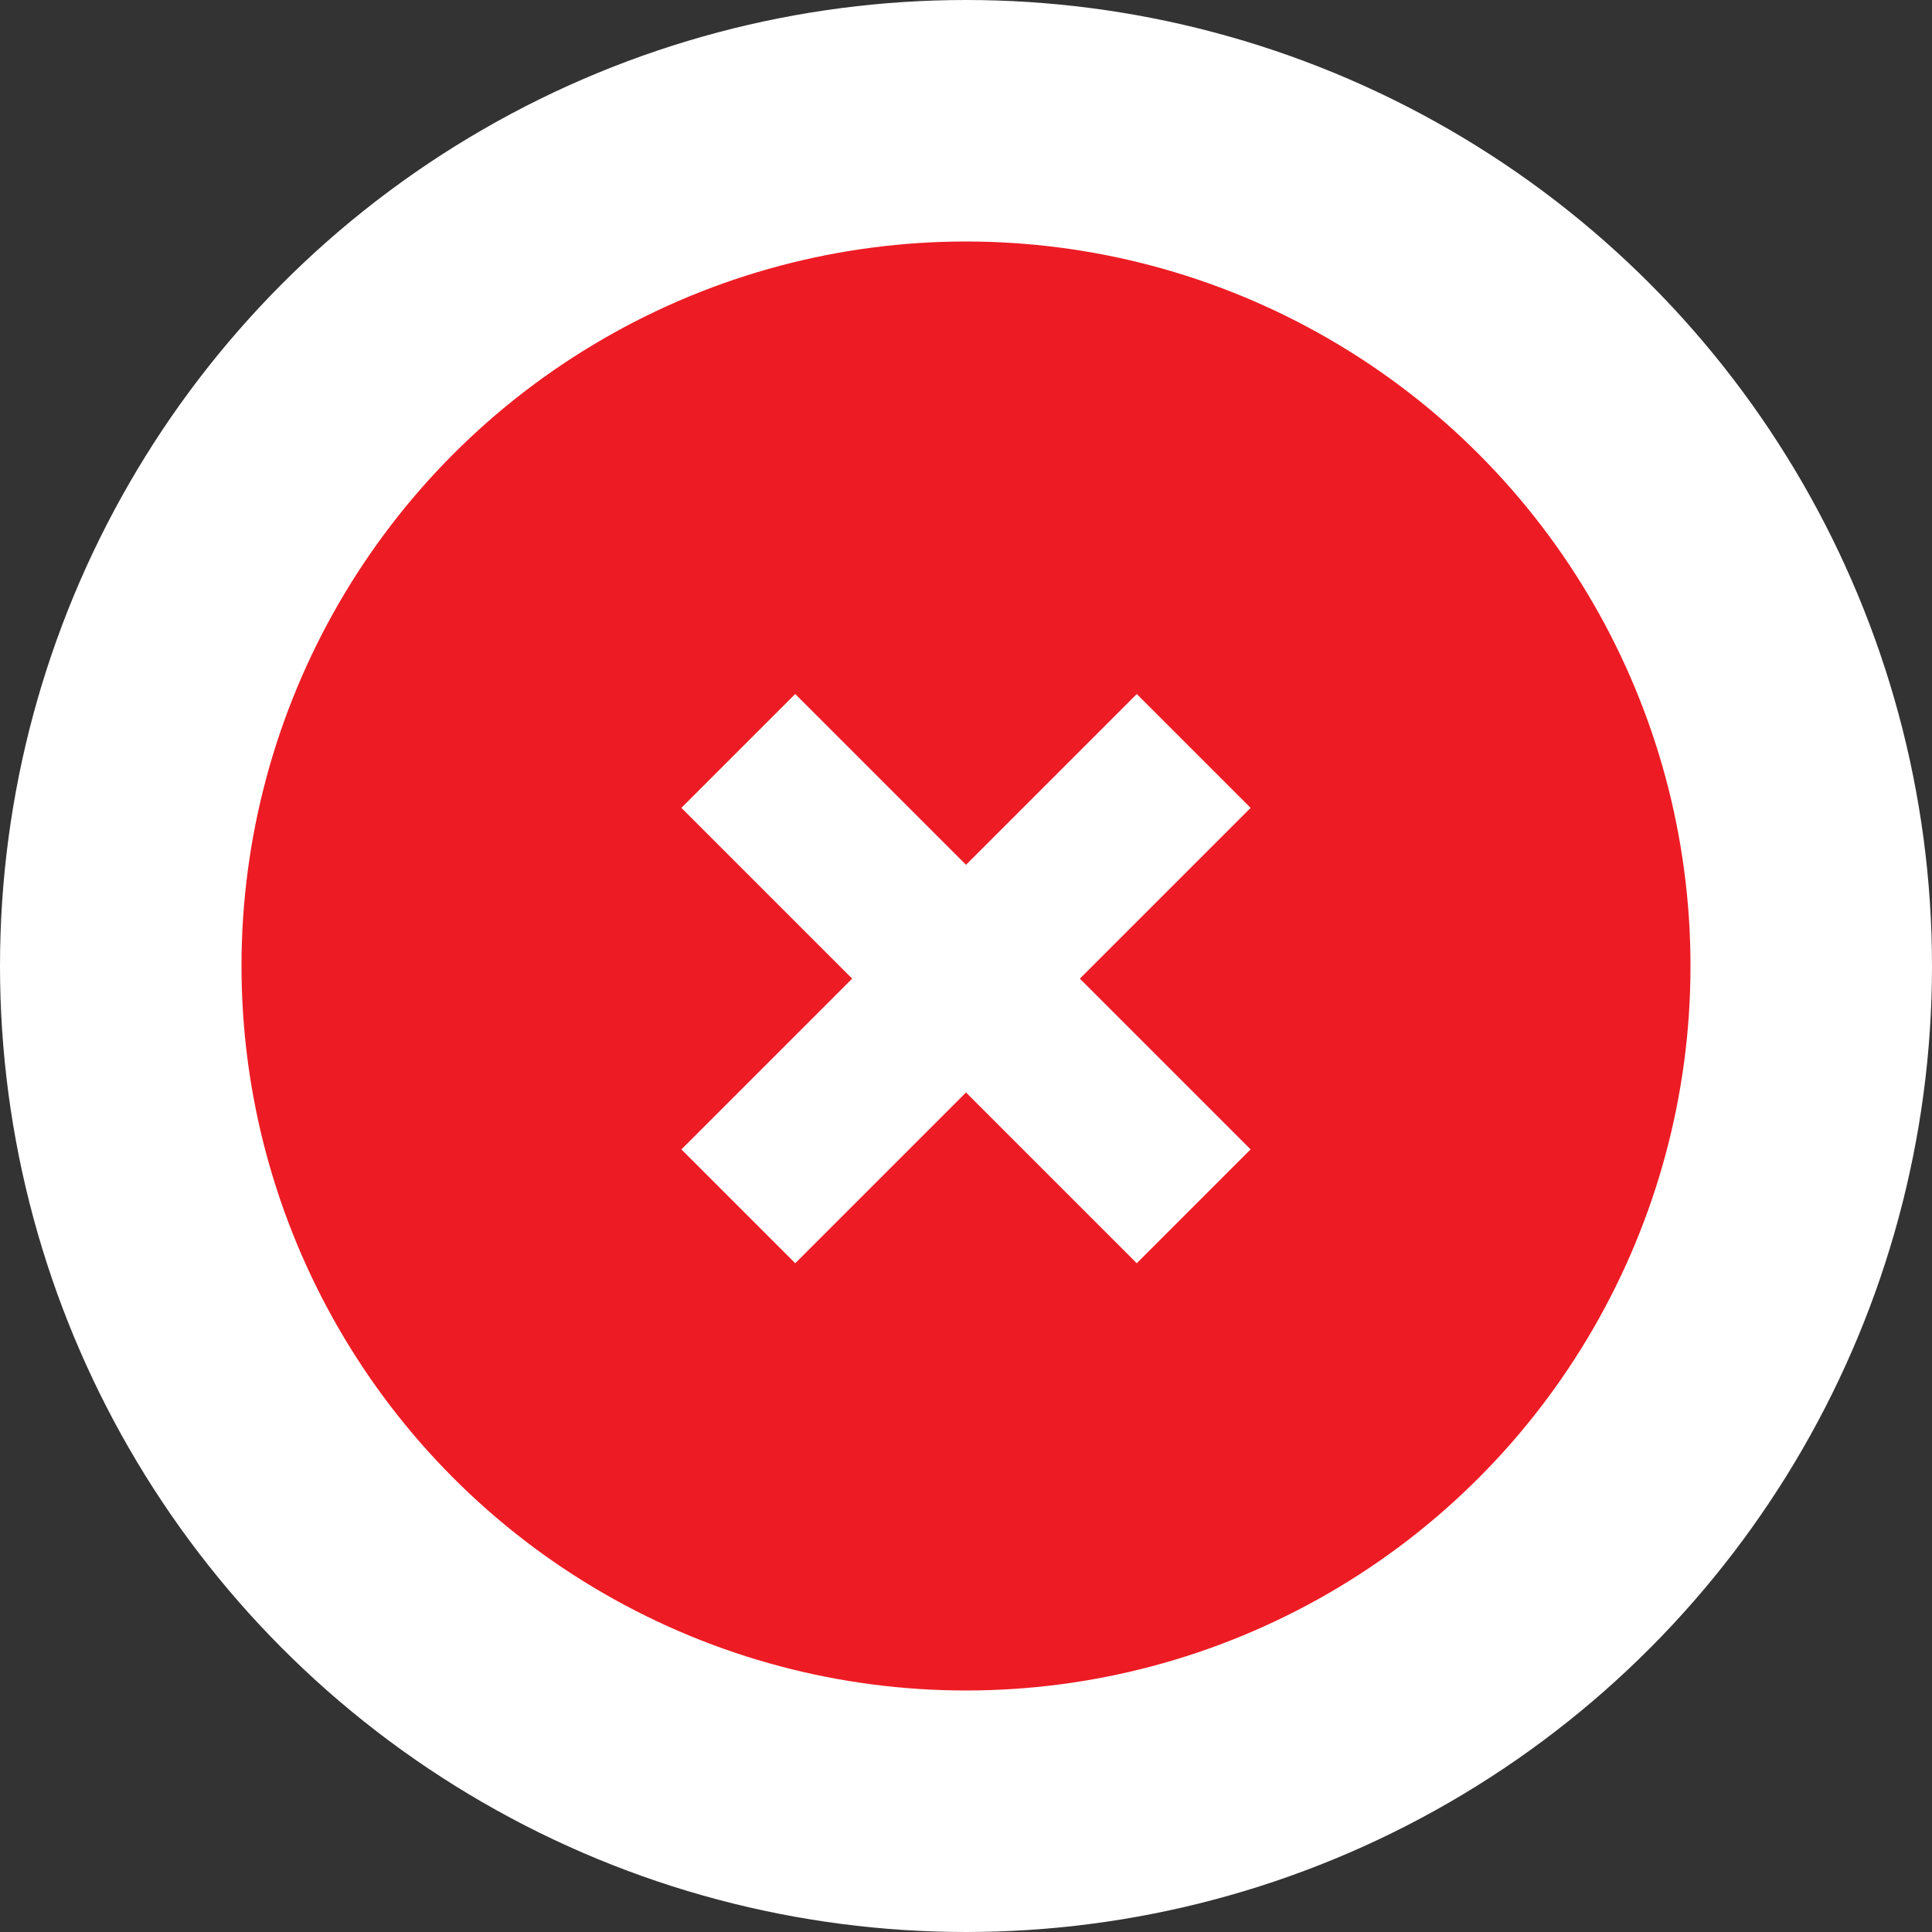 <svg width="48" height="48" viewBox="0 0 48 48" fill="none" xmlns="http://www.w3.org/2000/svg">
<rect x="0" y="0" width="48" height="48" fill="#333333" stroke="none"/>
<circle cx="24" cy="24" r="21" fill="#ED1C24" stroke="white" stroke-width="6"/>
<rect x="28.243" y="17.243" width="4" height="16" transform="rotate(45 28.243 17.243)" fill="white"/>
<rect x="31.071" y="28.556" width="4" height="16" transform="rotate(135 31.071 28.556)" fill="white"/>
</svg>
